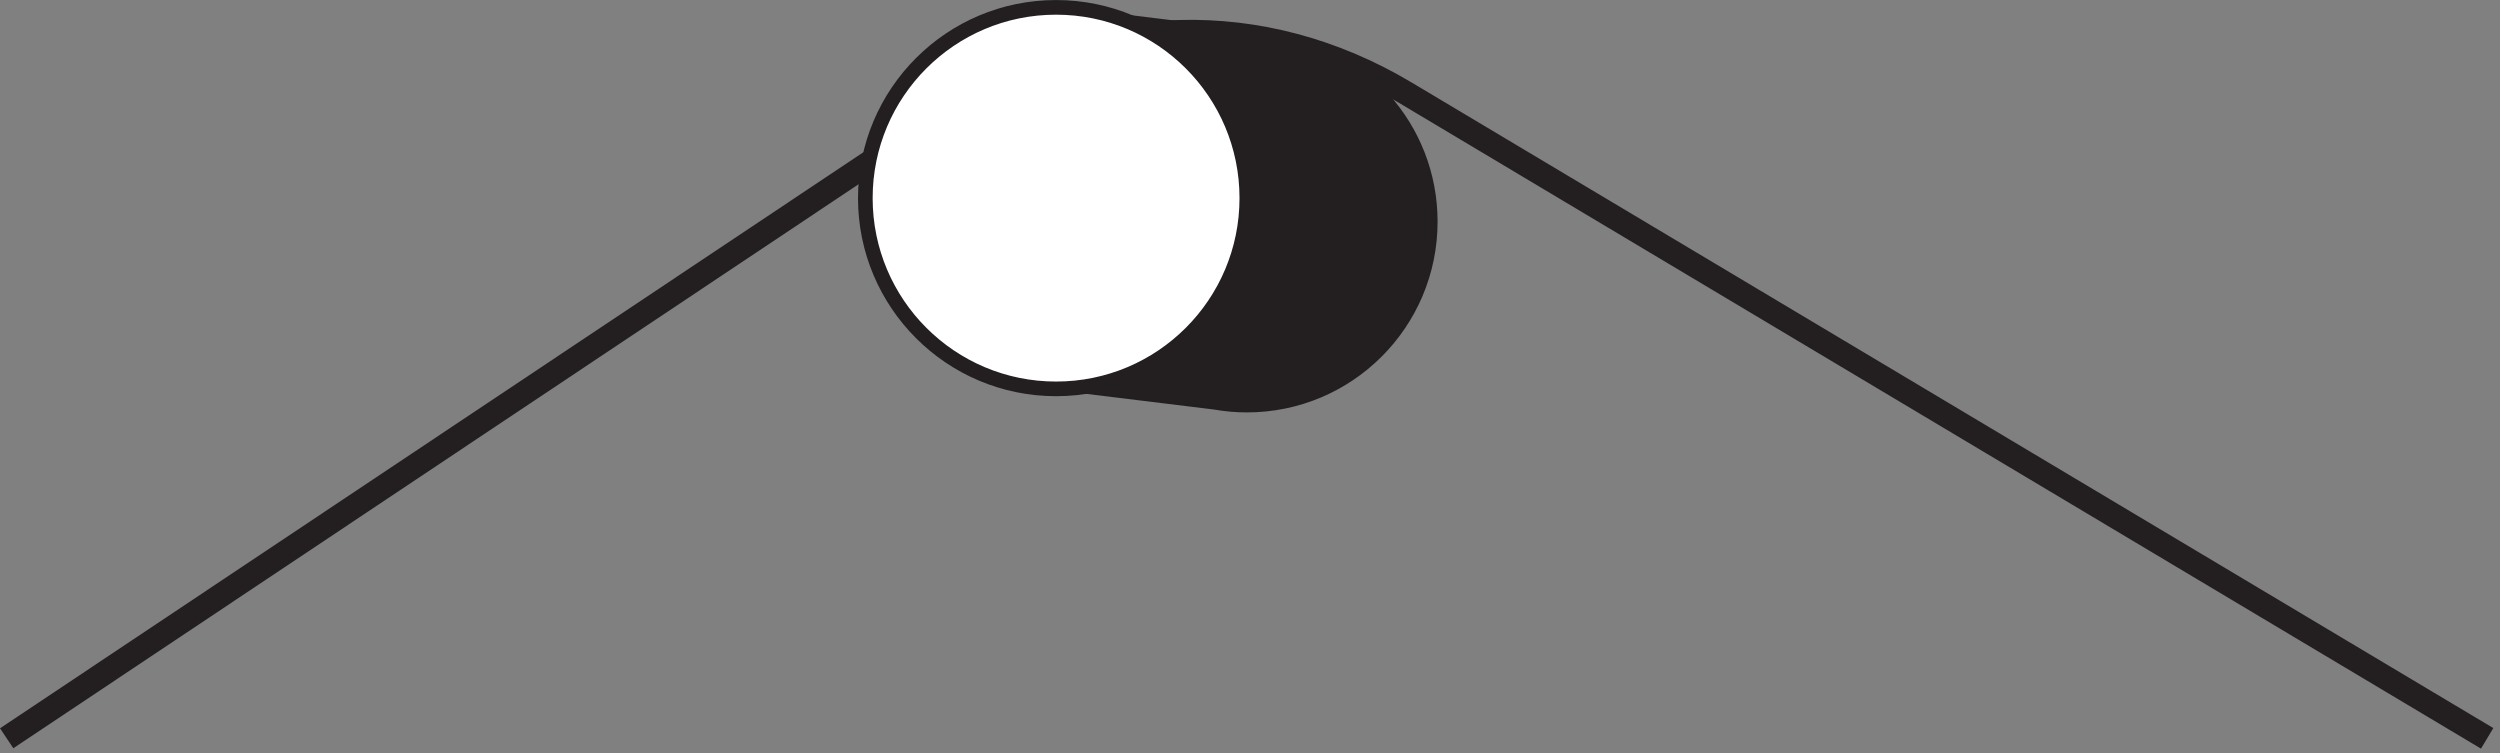 <svg width="292" height="88" viewBox="0 0 292 88" fill="none" xmlns="http://www.w3.org/2000/svg">
<rect x="0" y="0" width="292" height="88" fill="#808080" stroke="none"/>
<g clip-path="url(#clip0_1268_3231)">
<path d="M0.78 86.23L111.58 12.3C127.92 1.4 147.43 0.85 164.15 10.83L290.5 86.24" stroke="#231F20" stroke-width="2.8" stroke-miterlimit="10"/>
<path d="M148.47 3.79H148.43C148.24 3.76 148.06 3.73 147.87 3.72C140.74 2.84 133.61 1.96 126.48 1.08C125.8 7.04 125.13 13 124.45 18.97C123.74 21.15 123.35 23.48 123.35 25.89C123.35 26.56 123.38 27.22 123.44 27.87C122.78 33.69 122.12 39.52 121.46 45.34C128.23 46.17 135 47 141.77 47.83C143.03 48.05 144.32 48.17 145.63 48.17C157.94 48.17 167.91 38.19 167.91 25.89C167.91 14.55 159.43 5.19 148.46 3.79H148.47Z" fill="#231F20"/>
<path d="M123.35 45.42C135.655 45.42 145.63 35.445 145.63 23.14C145.63 10.835 135.655 0.86 123.35 0.86C111.045 0.86 101.07 10.835 101.07 23.14C101.07 35.445 111.045 45.42 123.35 45.42Z" fill="white" stroke="#231F20" stroke-width="1.71" stroke-miterlimit="10"/>
</g>
<defs>
<clipPath id="clip0_1268_3231">
<rect width="291.22" height="87.43" fill="white"/>
</clipPath>
</defs>
</svg>
